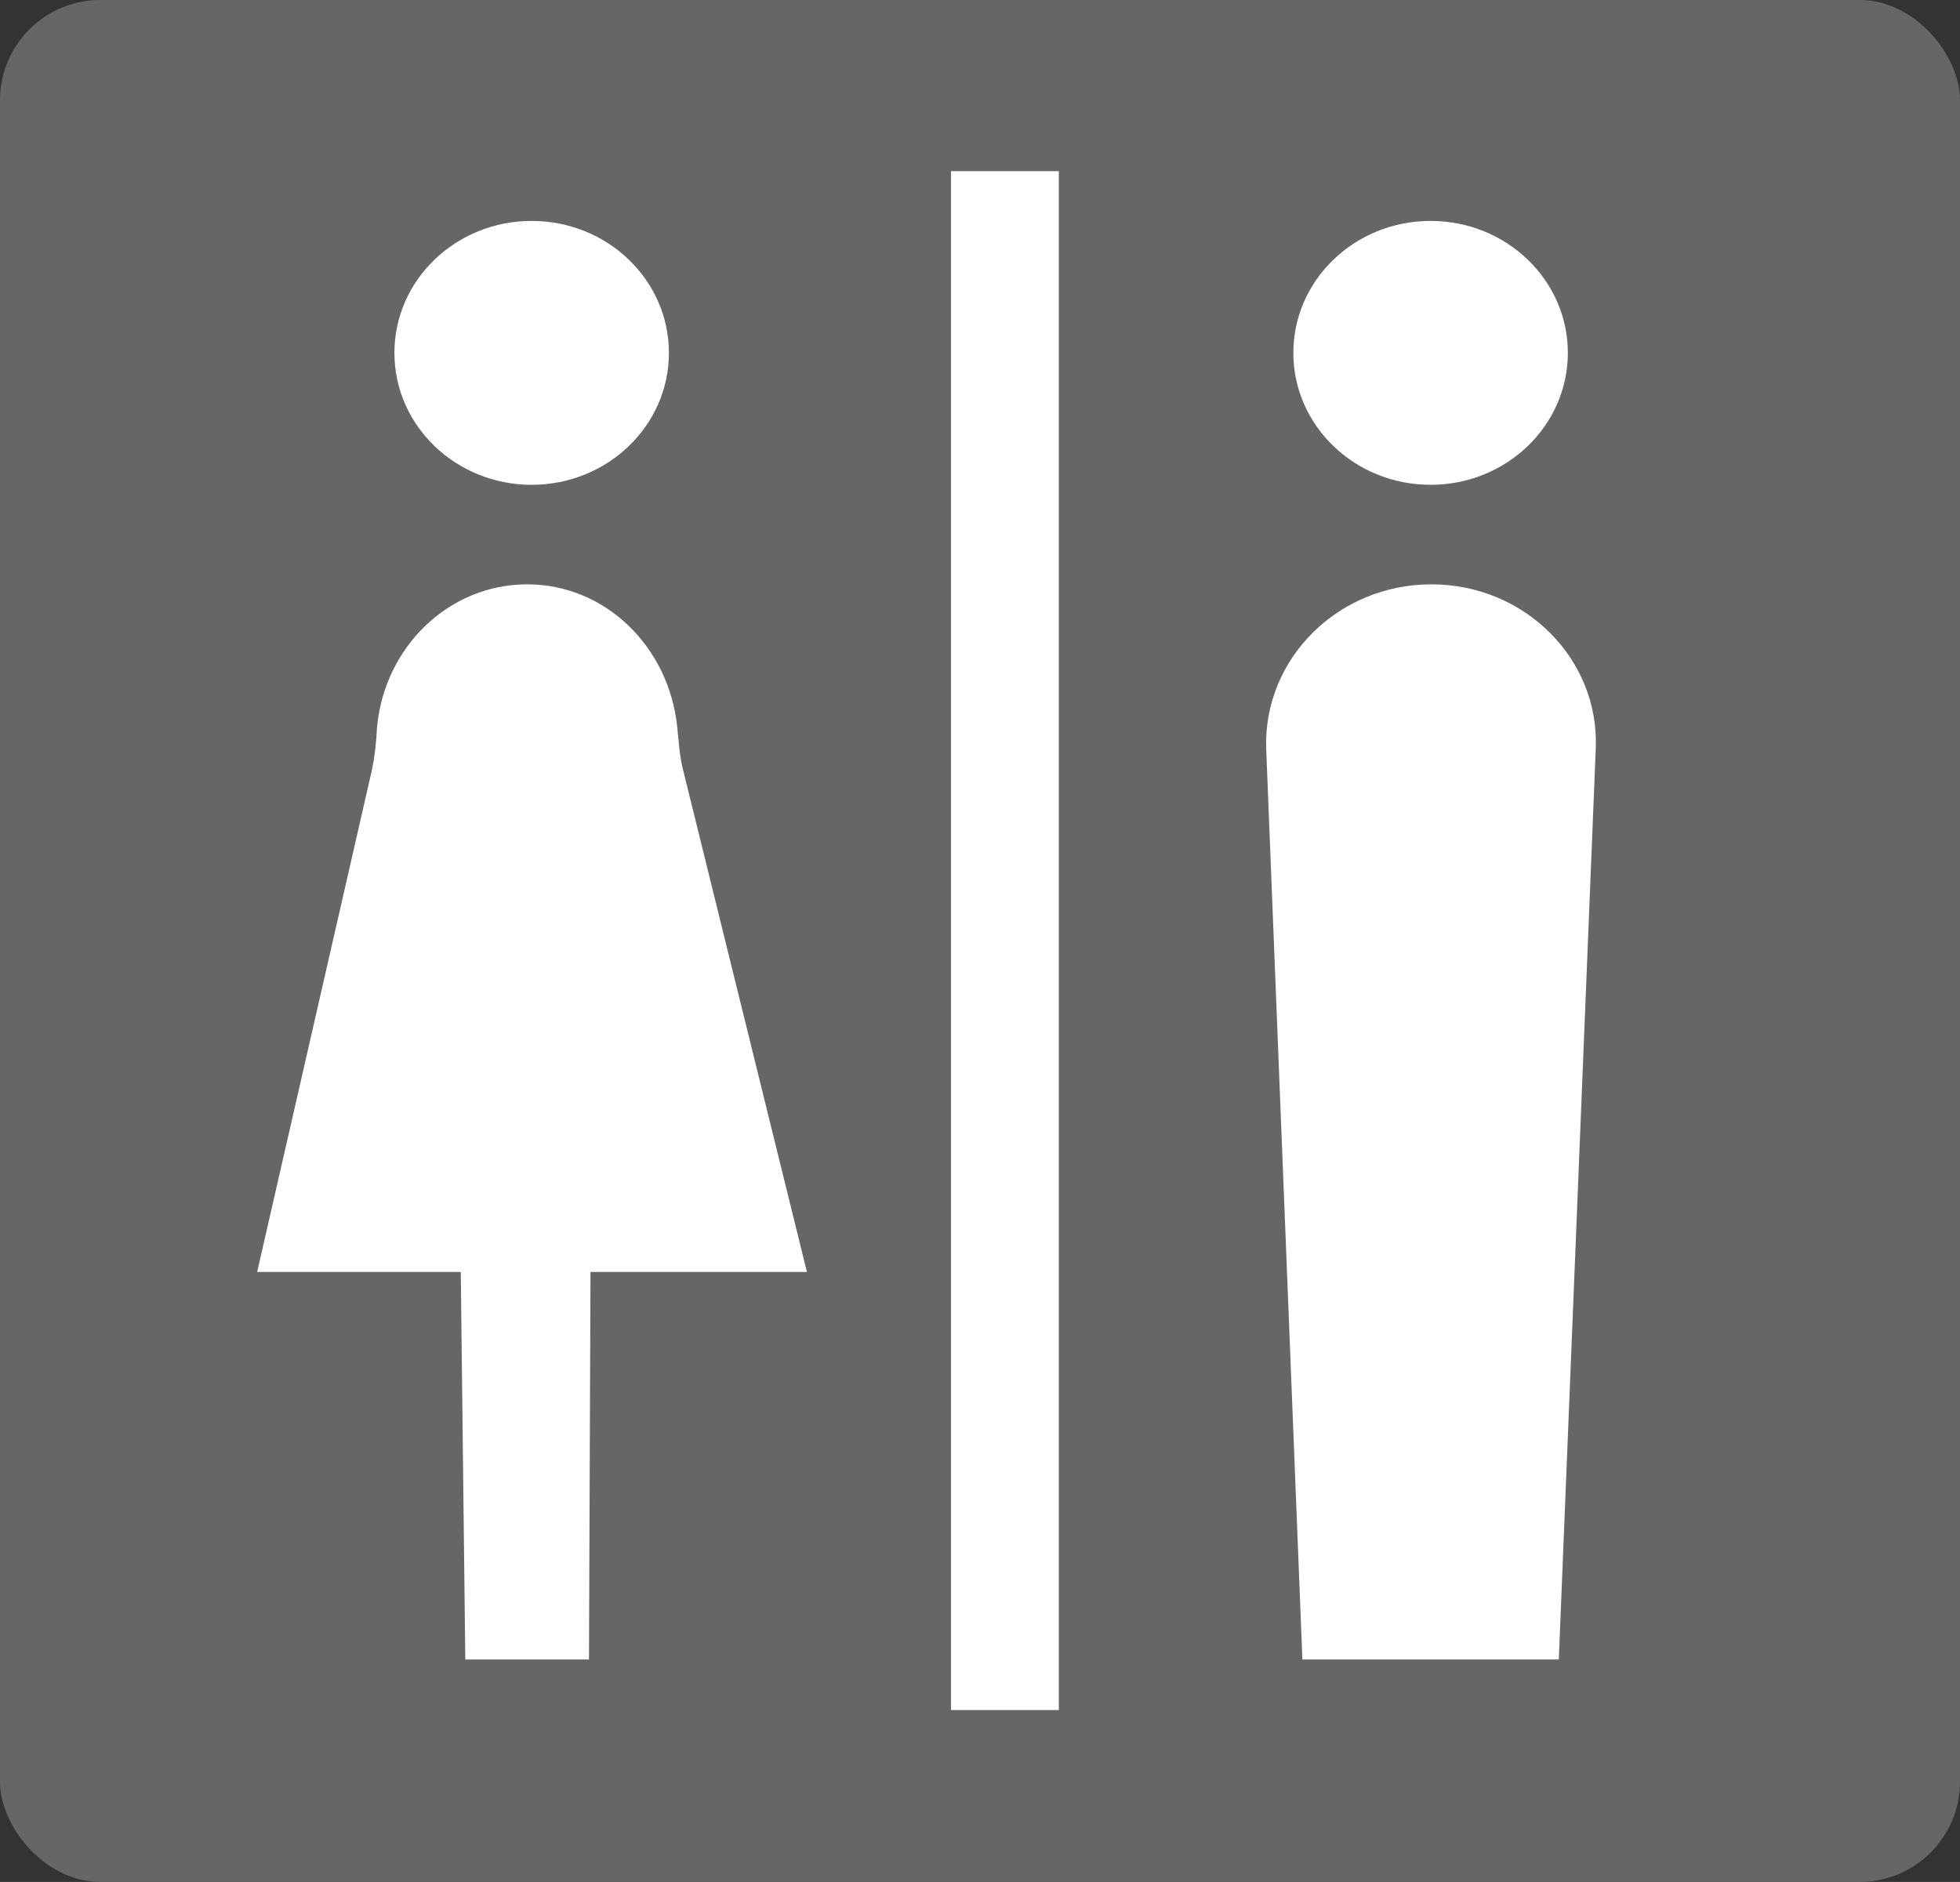 <?xml version="1.0" encoding="UTF-8"?>
<svg id="_レイヤー_2" data-name="レイヤー 2" xmlns="http://www.w3.org/2000/svg" viewBox="0 0 25.99 24.96">
  <rect x="0" y="0" width="25.99" height="24.96" fill="#333333" stroke="none"/>
  <defs>
    <style>
      .cls-1 {
        fill: #fff;
      }

      .cls-2 {
        fill: #666;
      }
    </style>
  </defs>
  <g id="_レイヤー_2-2" data-name=" レイヤー 2">
    <rect class="cls-2" width="25.99" height="24.96" rx="1.33" ry="1.33"/>
    <path class="cls-1" d="M17.27,22.01h3.4l.49-12.08c.05-1.19-.94-2.18-2.18-2.18h0c-1.24,0-2.23.99-2.19,2.18l.48,12.08Z"/>
    <ellipse class="cls-1" cx="18.97" cy="4.68" rx="1.82" ry="1.75"/>
    <ellipse class="cls-1" cx="7.05" cy="4.68" rx="1.82" ry="1.75"/>
    <path class="cls-1" d="M3.41,16.87l1.52-6.65c.04-.19.06-.38.07-.58.1-1.06.95-1.89,1.99-1.89s1.88.83,1.99,1.89c.02.19.03.39.08.58l1.64,6.65h-2.87l-.02,5.14h-1.64l-.06-5.14h-2.7 0Z"/>
    <rect class="cls-1" x="12.61" y="2.27" width="1.43" height="20.41"/>
  </g>
</svg>